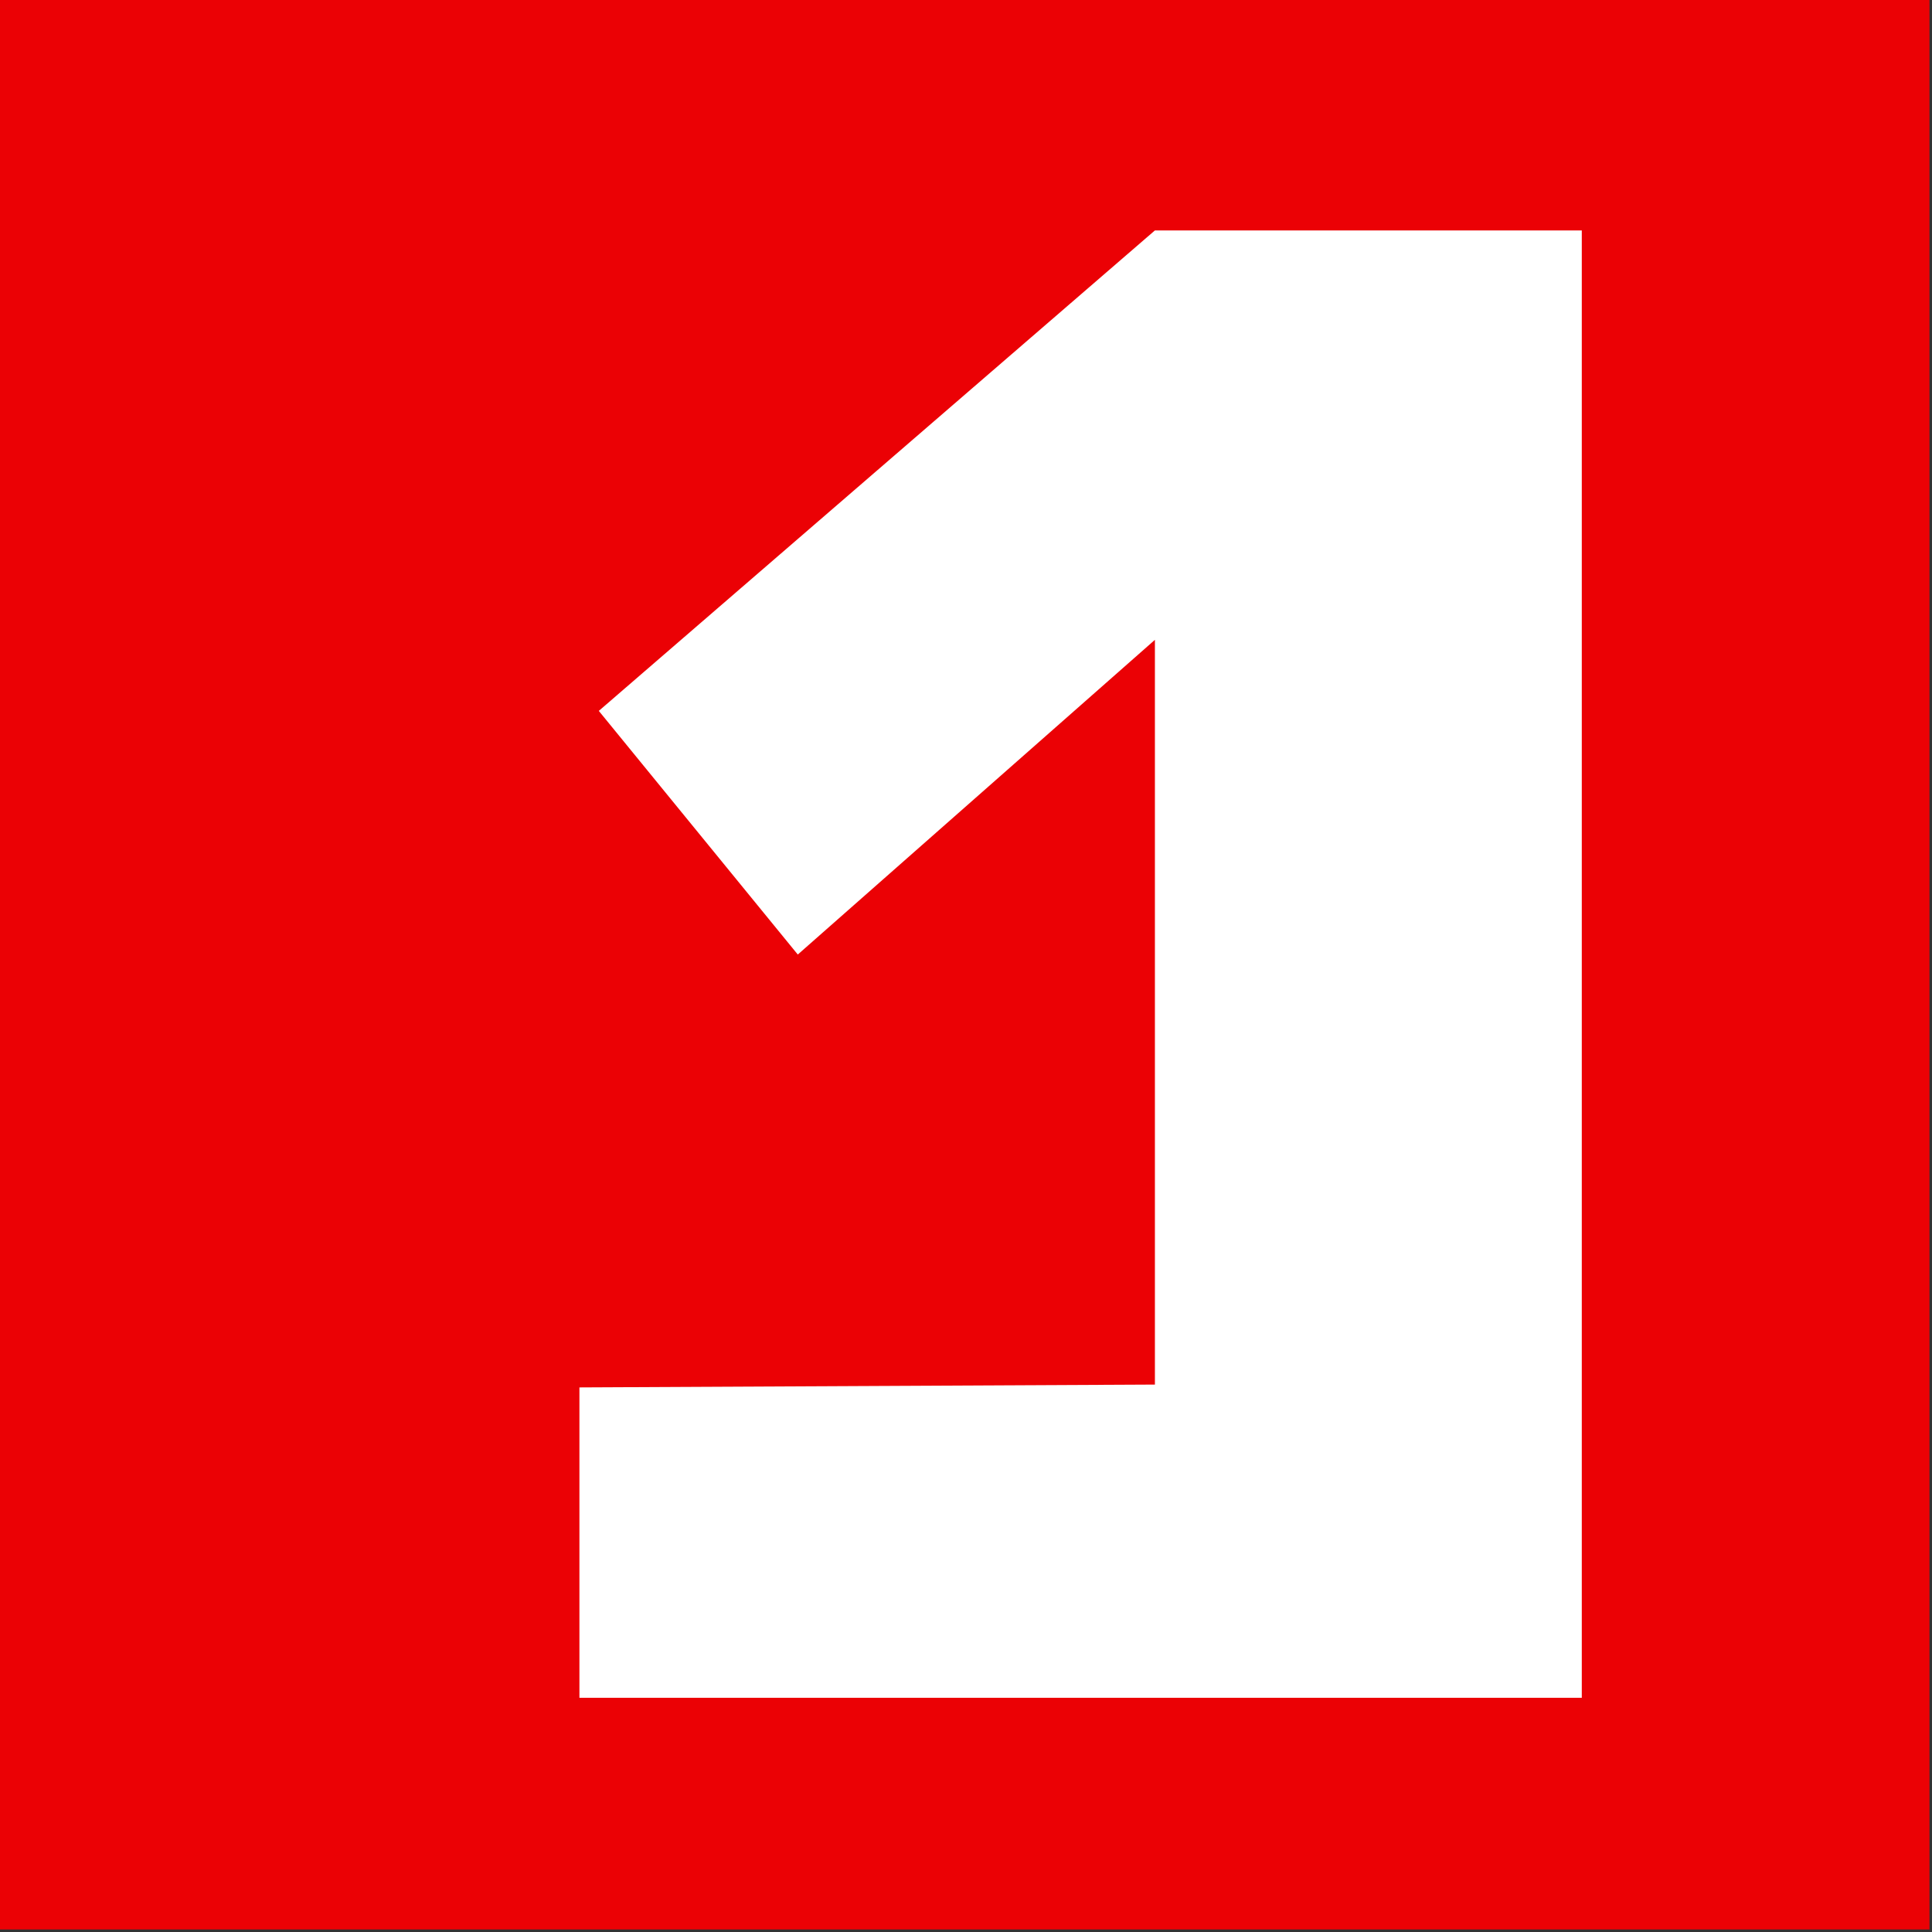 <?xml version="1.0" encoding="UTF-8" standalone="no"?><!DOCTYPE svg PUBLIC "-//W3C//DTD SVG 1.1//EN" "http://www.w3.org/Graphics/SVG/1.1/DTD/svg11.dtd"><svg width="100%" height="100%" viewBox="0 0 721 721" version="1.1" xmlns="http://www.w3.org/2000/svg" xmlns:xlink="http://www.w3.org/1999/xlink" xml:space="preserve" xmlns:serif="http://www.serif.com/" style="fill-rule:evenodd;clip-rule:evenodd;stroke-linejoin:round;stroke-miterlimit:2;"><rect x="0" y="0" width="721" height="721" fill="#333333" stroke="none"/><rect x="0" y="0" width="720.053" height="720.053" style="fill:#eb0105;"/><path d="M216.235,633.593l374.072,0l0,-547.6l-159.309,0l-207.528,179.304l74.256,90.925l133.272,-117.444l-0,277.931l-214.763,1.059l0,115.825Z" style="fill:#fff;fill-rule:nonzero;"/></svg>